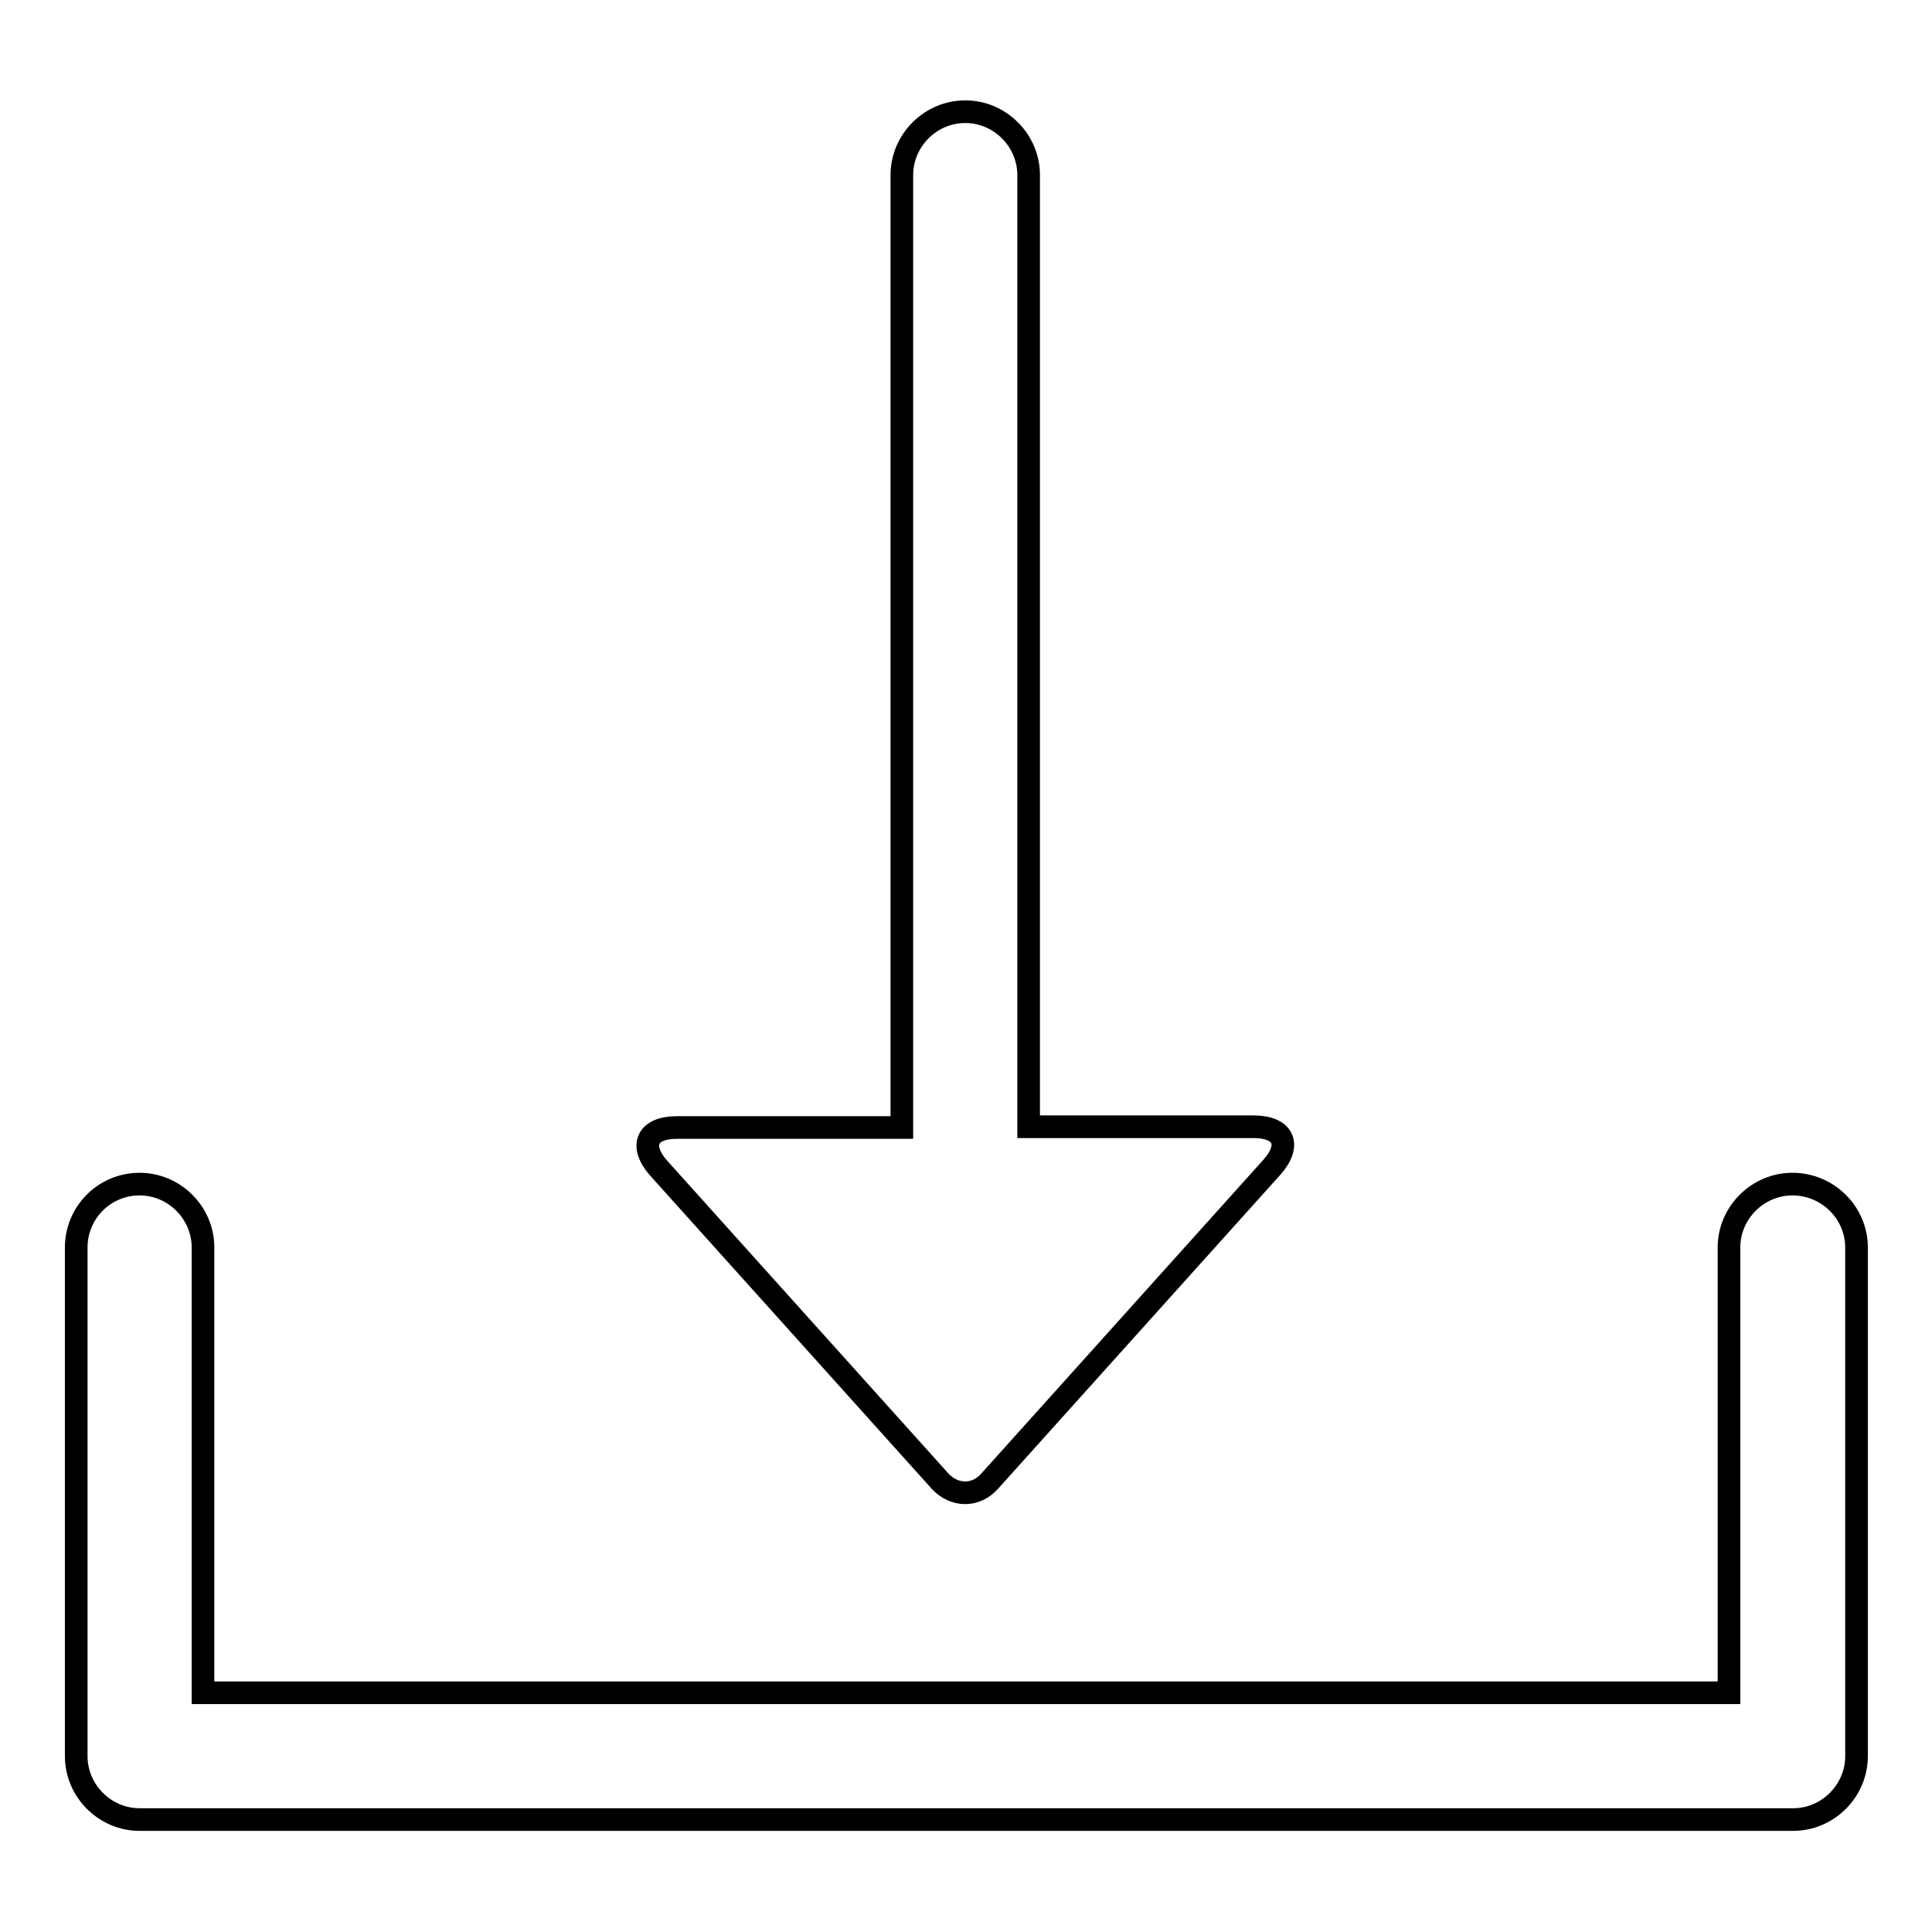 <?xml version="1.0" encoding="utf-8"?>
<!-- Svg Vector Icons : http://www.onlinewebfonts.com/icon -->
<!DOCTYPE svg PUBLIC "-//W3C//DTD SVG 1.1//EN" "http://www.w3.org/Graphics/SVG/1.1/DTD/svg11.dtd">
<svg version="1.1" xmlns="http://www.w3.org/2000/svg" xmlns:xlink="http://www.w3.org/1999/xlink" x="0px" y="0px" viewBox="0 0 256 256" enable-background="new 0 0 256 256" xml:space="preserve">
<g><g><path stroke-width="3" fill-opacity="0" stroke="#000000"  d="M89.7,149.4h29.8V23.2c0-4.6,3.8-8.4,8.4-8.4c4.6,0,8.4,3.8,8.4,8.4v126.1h29.8c4,0,5.1,2.4,2.4,5.4l-37.4,41.6c-1.8,2-4.6,2-6.5,0l-37.4-41.6C84.7,151.8,85.7,149.4,89.7,149.4z"/><path stroke-width="3" fill-opacity="0" stroke="#000000"  d="M237.5,156.9c-4.6,0-8.4,3.8-8.4,8.4v59H26.9v-59c0-4.6-3.8-8.4-8.4-8.4c-4.7,0-8.4,3.8-8.4,8.4v67.4c0,4.6,3.8,8.4,8.4,8.4h219.1c4.6,0,8.4-3.8,8.4-8.4v-67.4C246,160.7,242.2,156.9,237.5,156.9z"/></g></g>
</svg>